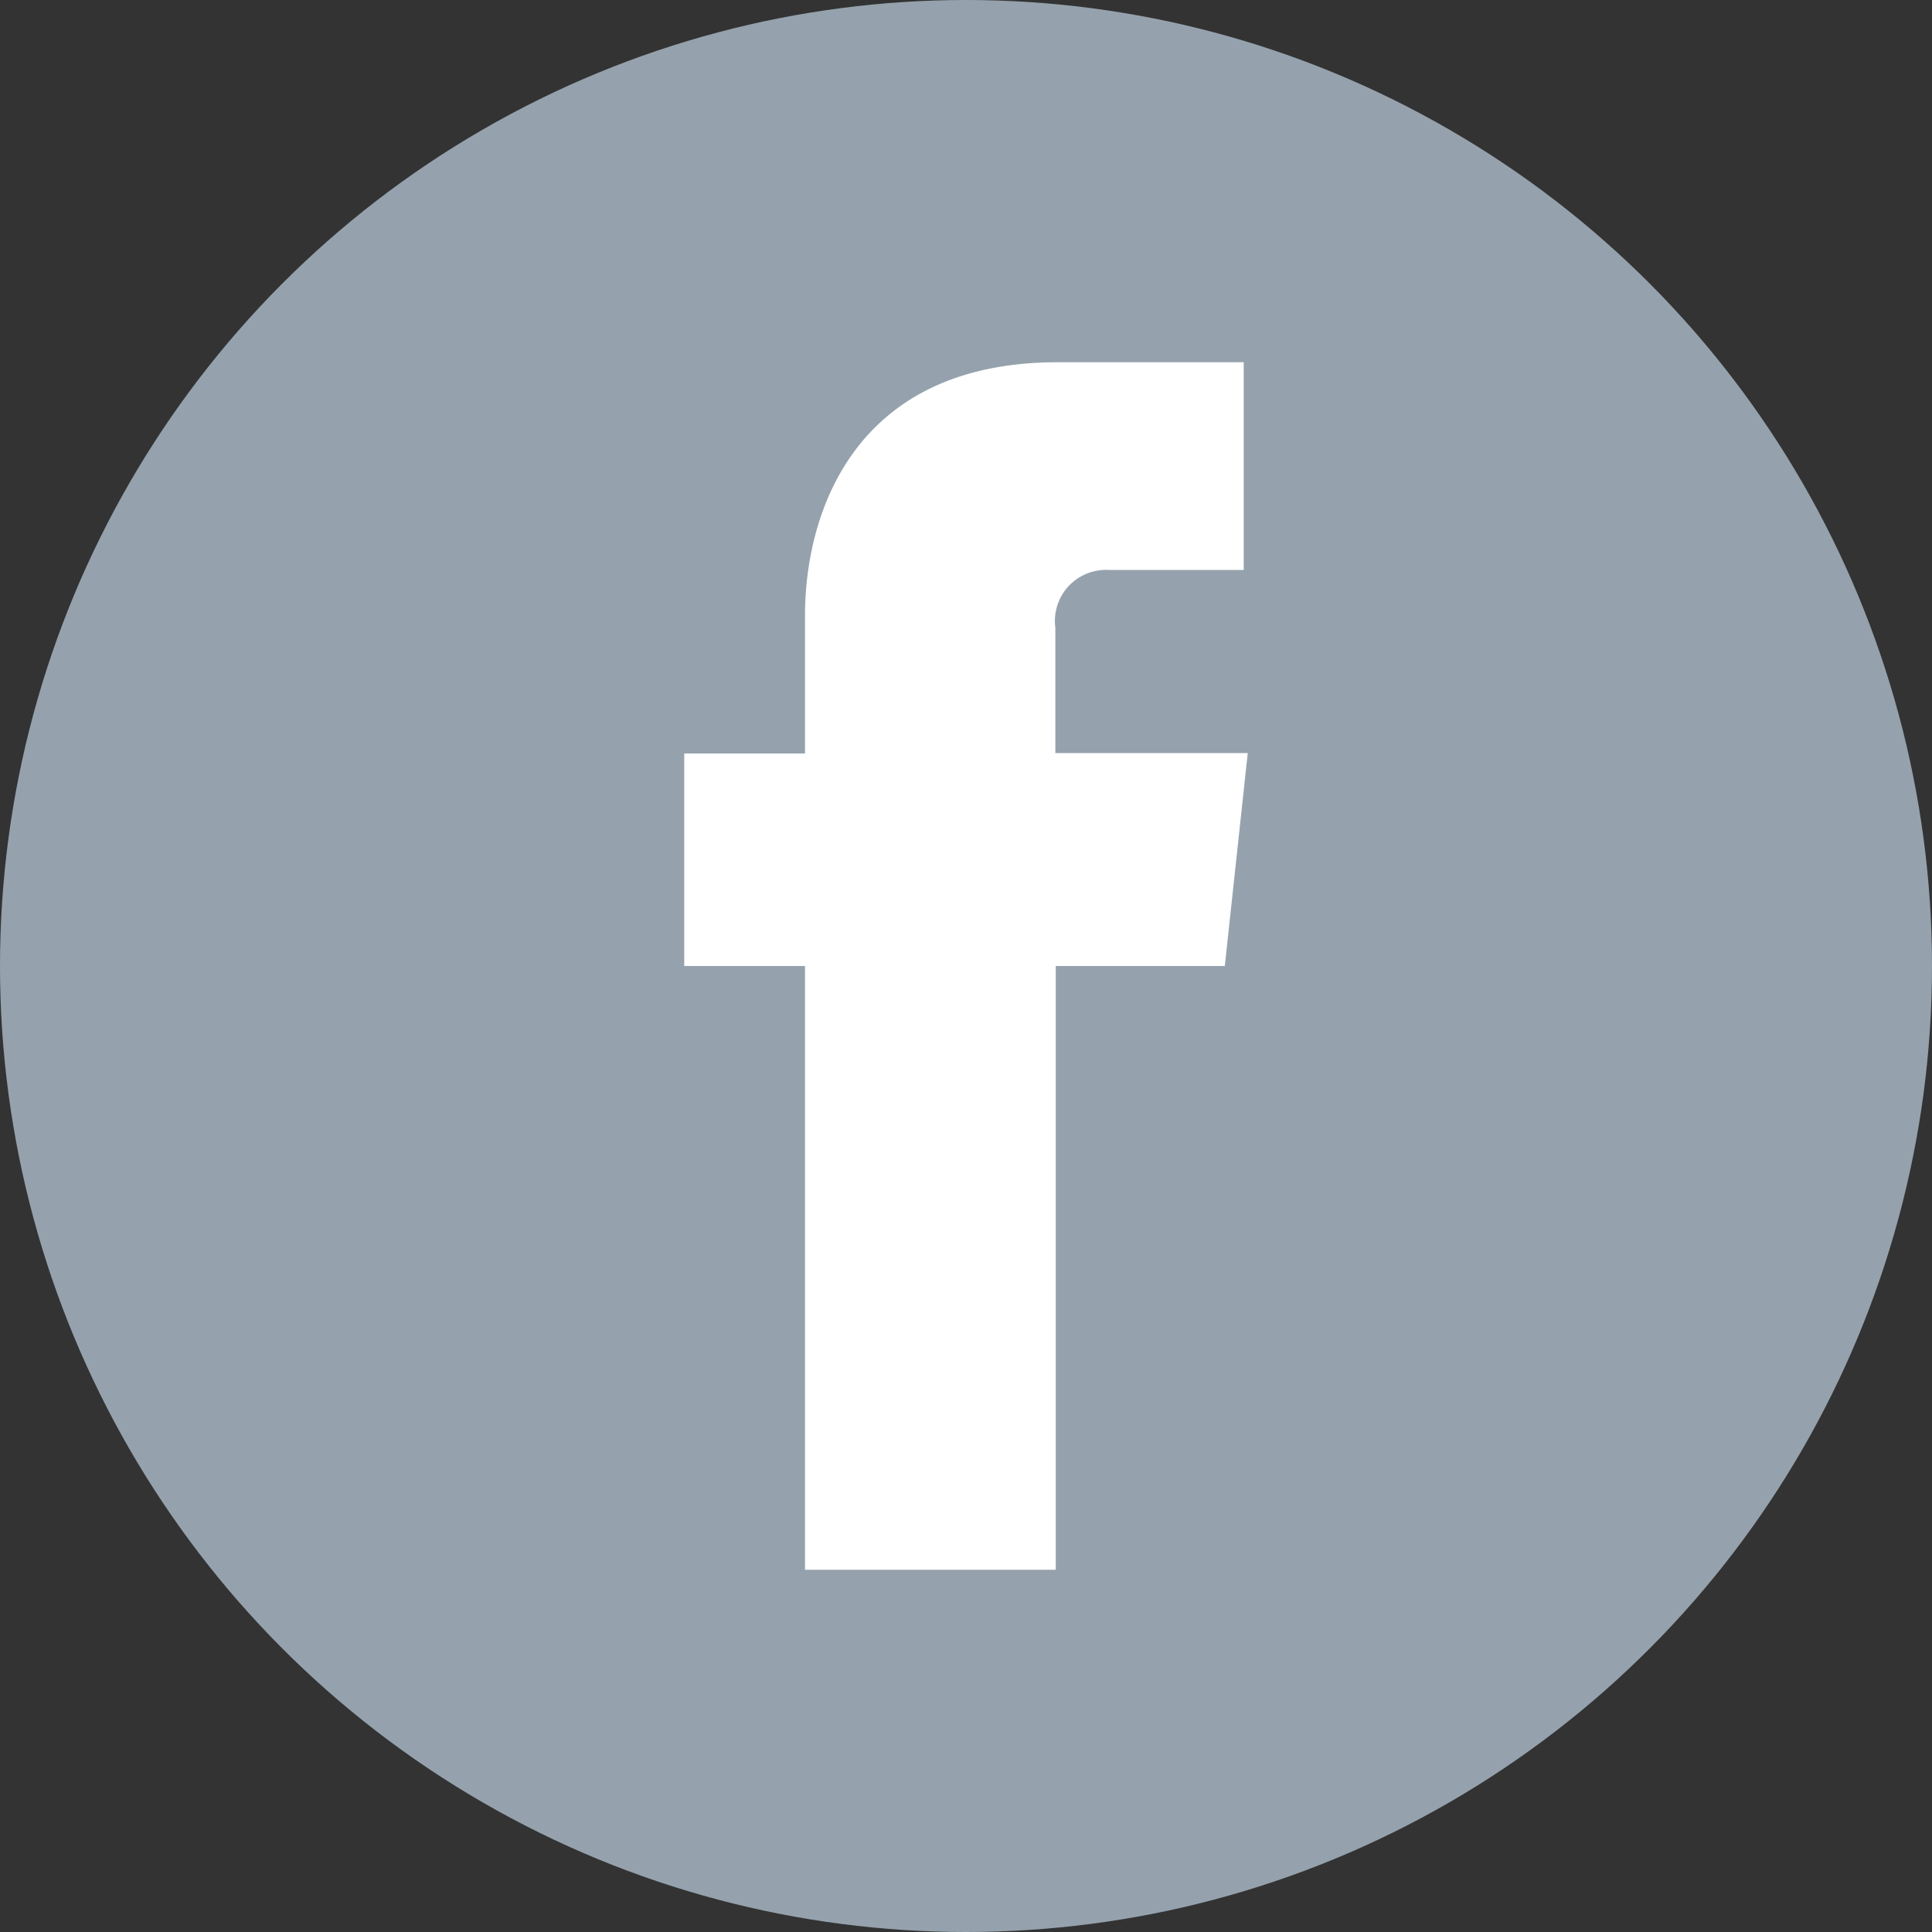 <svg viewBox="0 0 48 48" xmlns="http://www.w3.org/2000/svg"><rect x="0" y="0" width="48" height="48" fill="#333333" stroke="none"/><circle cx="24" cy="24" fill="#95a2ad" r="24"/><path d="m20 39h6.23v-15h4.2l.57-5.29h-4.78v-3.11a1.27 1.27 0 0 1 1.32-1.44h3.36v-5.16h-4.62c-5.12 0-6.28 3.83-6.28 6.29v3.43h-3v5.28h3z" fill="#fff"/></svg>